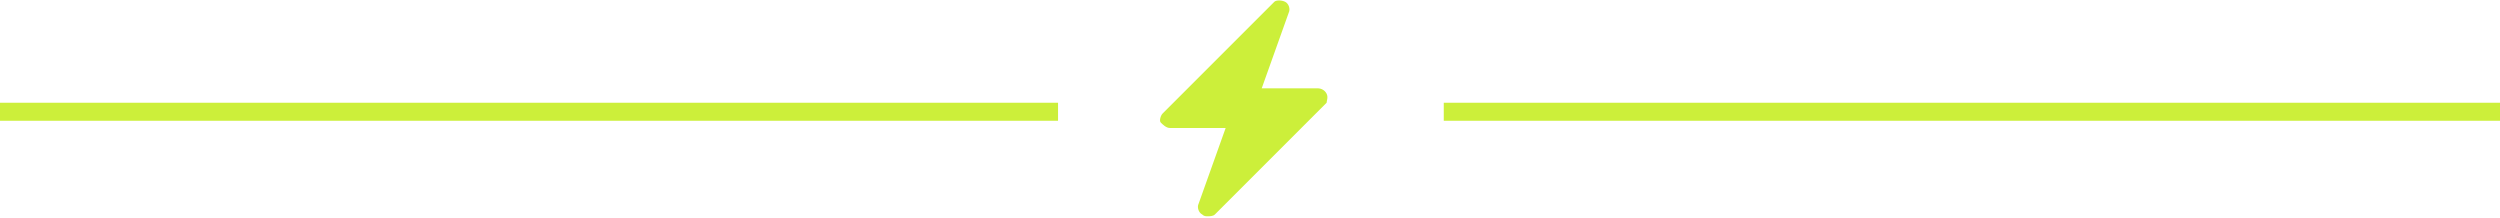 <?xml version="1.0" encoding="utf-8"?>
<!-- Generator: $$$/GeneralStr/196=Adobe Illustrator 27.6.0, SVG Export Plug-In . SVG Version: 6.00 Build 0)  -->
<svg version="1.1" id="Calque_1" xmlns="http://www.w3.org/2000/svg" xmlns:xlink="http://www.w3.org/1999/xlink" x="0px" y="0px"
	 viewBox="0 0 138.7 12.1" style="enable-background:new 0 0 138.7 12.1;" xml:space="preserve">
<style type="text/css">
	.st0{fill:#CCEF3A;}
</style>
<g>
	<rect y="5.7" class="st0" width="58.7" height="1"/>
	<rect x="80.1" y="5.7" class="st0" width="58.7" height="1"/>
	<path class="st0" d="M73.6,5.2c-0.1-0.2-0.3-0.3-0.5-0.3H70l1.5-4.2c0.1-0.2,0-0.5-0.2-0.6C71.1,0,70.8,0,70.7,0.1l-6.2,6.2
		c-0.1,0.1-0.2,0.4-0.1,0.5s0.3,0.3,0.5,0.3h3.1l-1.5,4.2c-0.1,0.2,0,0.5,0.2,0.6c0.1,0.1,0.2,0.1,0.3,0.1c0.1,0,0.3,0,0.4-0.1
		l6.2-6.2C73.6,5.6,73.7,5.4,73.6,5.2z"/>
</g>
</svg>
